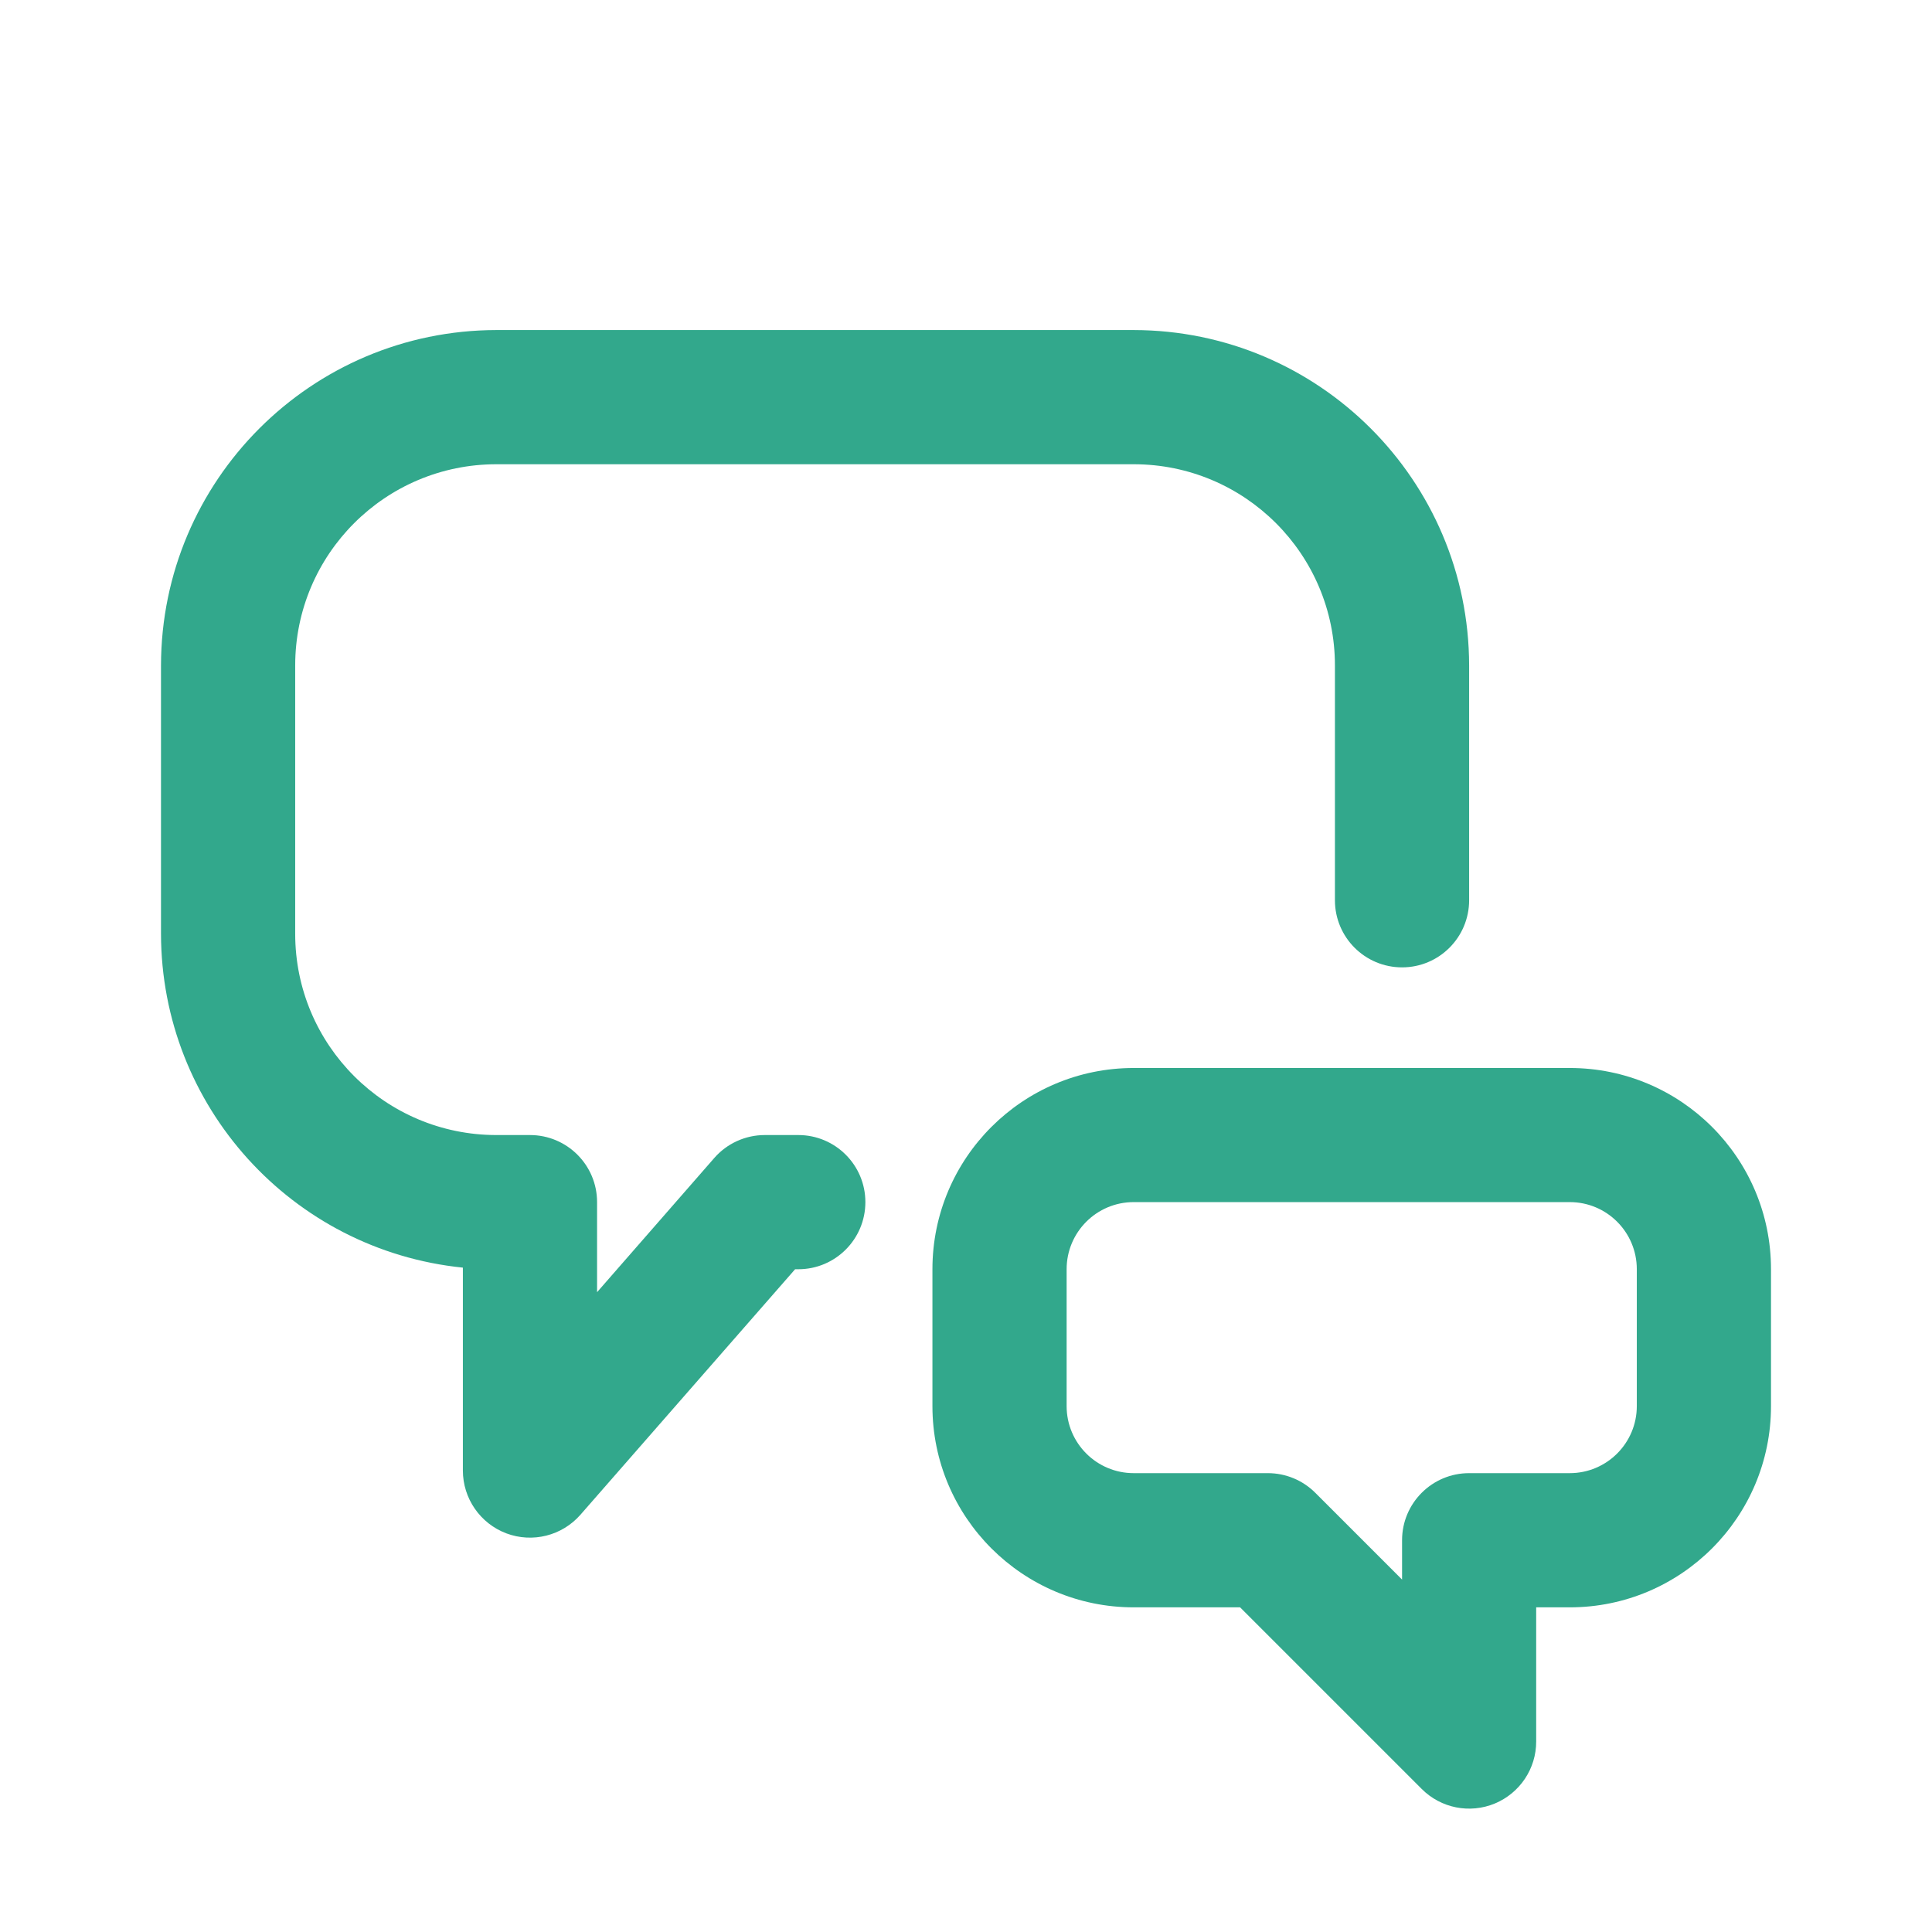 <svg width="24" height="24" viewBox="0 0 24 24" fill="none" xmlns="http://www.w3.org/2000/svg">
<path d="M9.5 14.1H9.917C10.377 14.1 10.75 14.473 10.75 14.933C10.75 15.394 10.377 15.767 9.917 15.767H9.877L7.211 18.816C6.982 19.078 6.615 19.17 6.29 19.048C5.965 18.925 5.75 18.614 5.75 18.267V15.747C3.622 15.53 2.003 13.739 2 11.6V8.267C2.003 5.967 3.867 4.103 6.167 4.1H14.083C16.383 4.103 18.247 5.967 18.25 8.267V11.183C18.25 11.644 17.877 12.017 17.417 12.017C16.956 12.017 16.583 11.644 16.583 11.183V8.267C16.583 6.886 15.464 5.767 14.083 5.767H6.167C4.786 5.767 3.667 6.886 3.667 8.267V11.6C3.667 12.981 4.786 14.1 6.167 14.1H6.583C7.044 14.1 7.417 14.473 7.417 14.933V16.052L8.873 14.385C9.031 14.204 9.26 14.1 9.5 14.1Z" fill="#32A88C"/>
<path d="M19.5 13.267H14.083C12.703 13.267 11.583 14.386 11.583 15.767V17.467C11.583 18.847 12.703 19.967 14.083 19.967H15.405L17.661 22.223C17.899 22.462 18.258 22.533 18.569 22.404C18.881 22.274 19.084 21.97 19.083 21.633V19.967H19.5C20.881 19.967 22 18.847 22 17.467V15.767C22 14.386 20.881 13.267 19.5 13.267ZM20.333 17.467C20.333 17.927 19.96 18.3 19.5 18.3H18.25C17.79 18.3 17.417 18.673 17.417 19.133V19.622L16.339 18.544C16.183 18.388 15.971 18.3 15.75 18.3H14.083C13.623 18.3 13.25 17.927 13.25 17.467V15.767C13.25 15.306 13.623 14.933 14.083 14.933H19.5C19.96 14.933 20.333 15.306 20.333 15.767V17.467Z" fill="#32A88C"/>
</svg>
